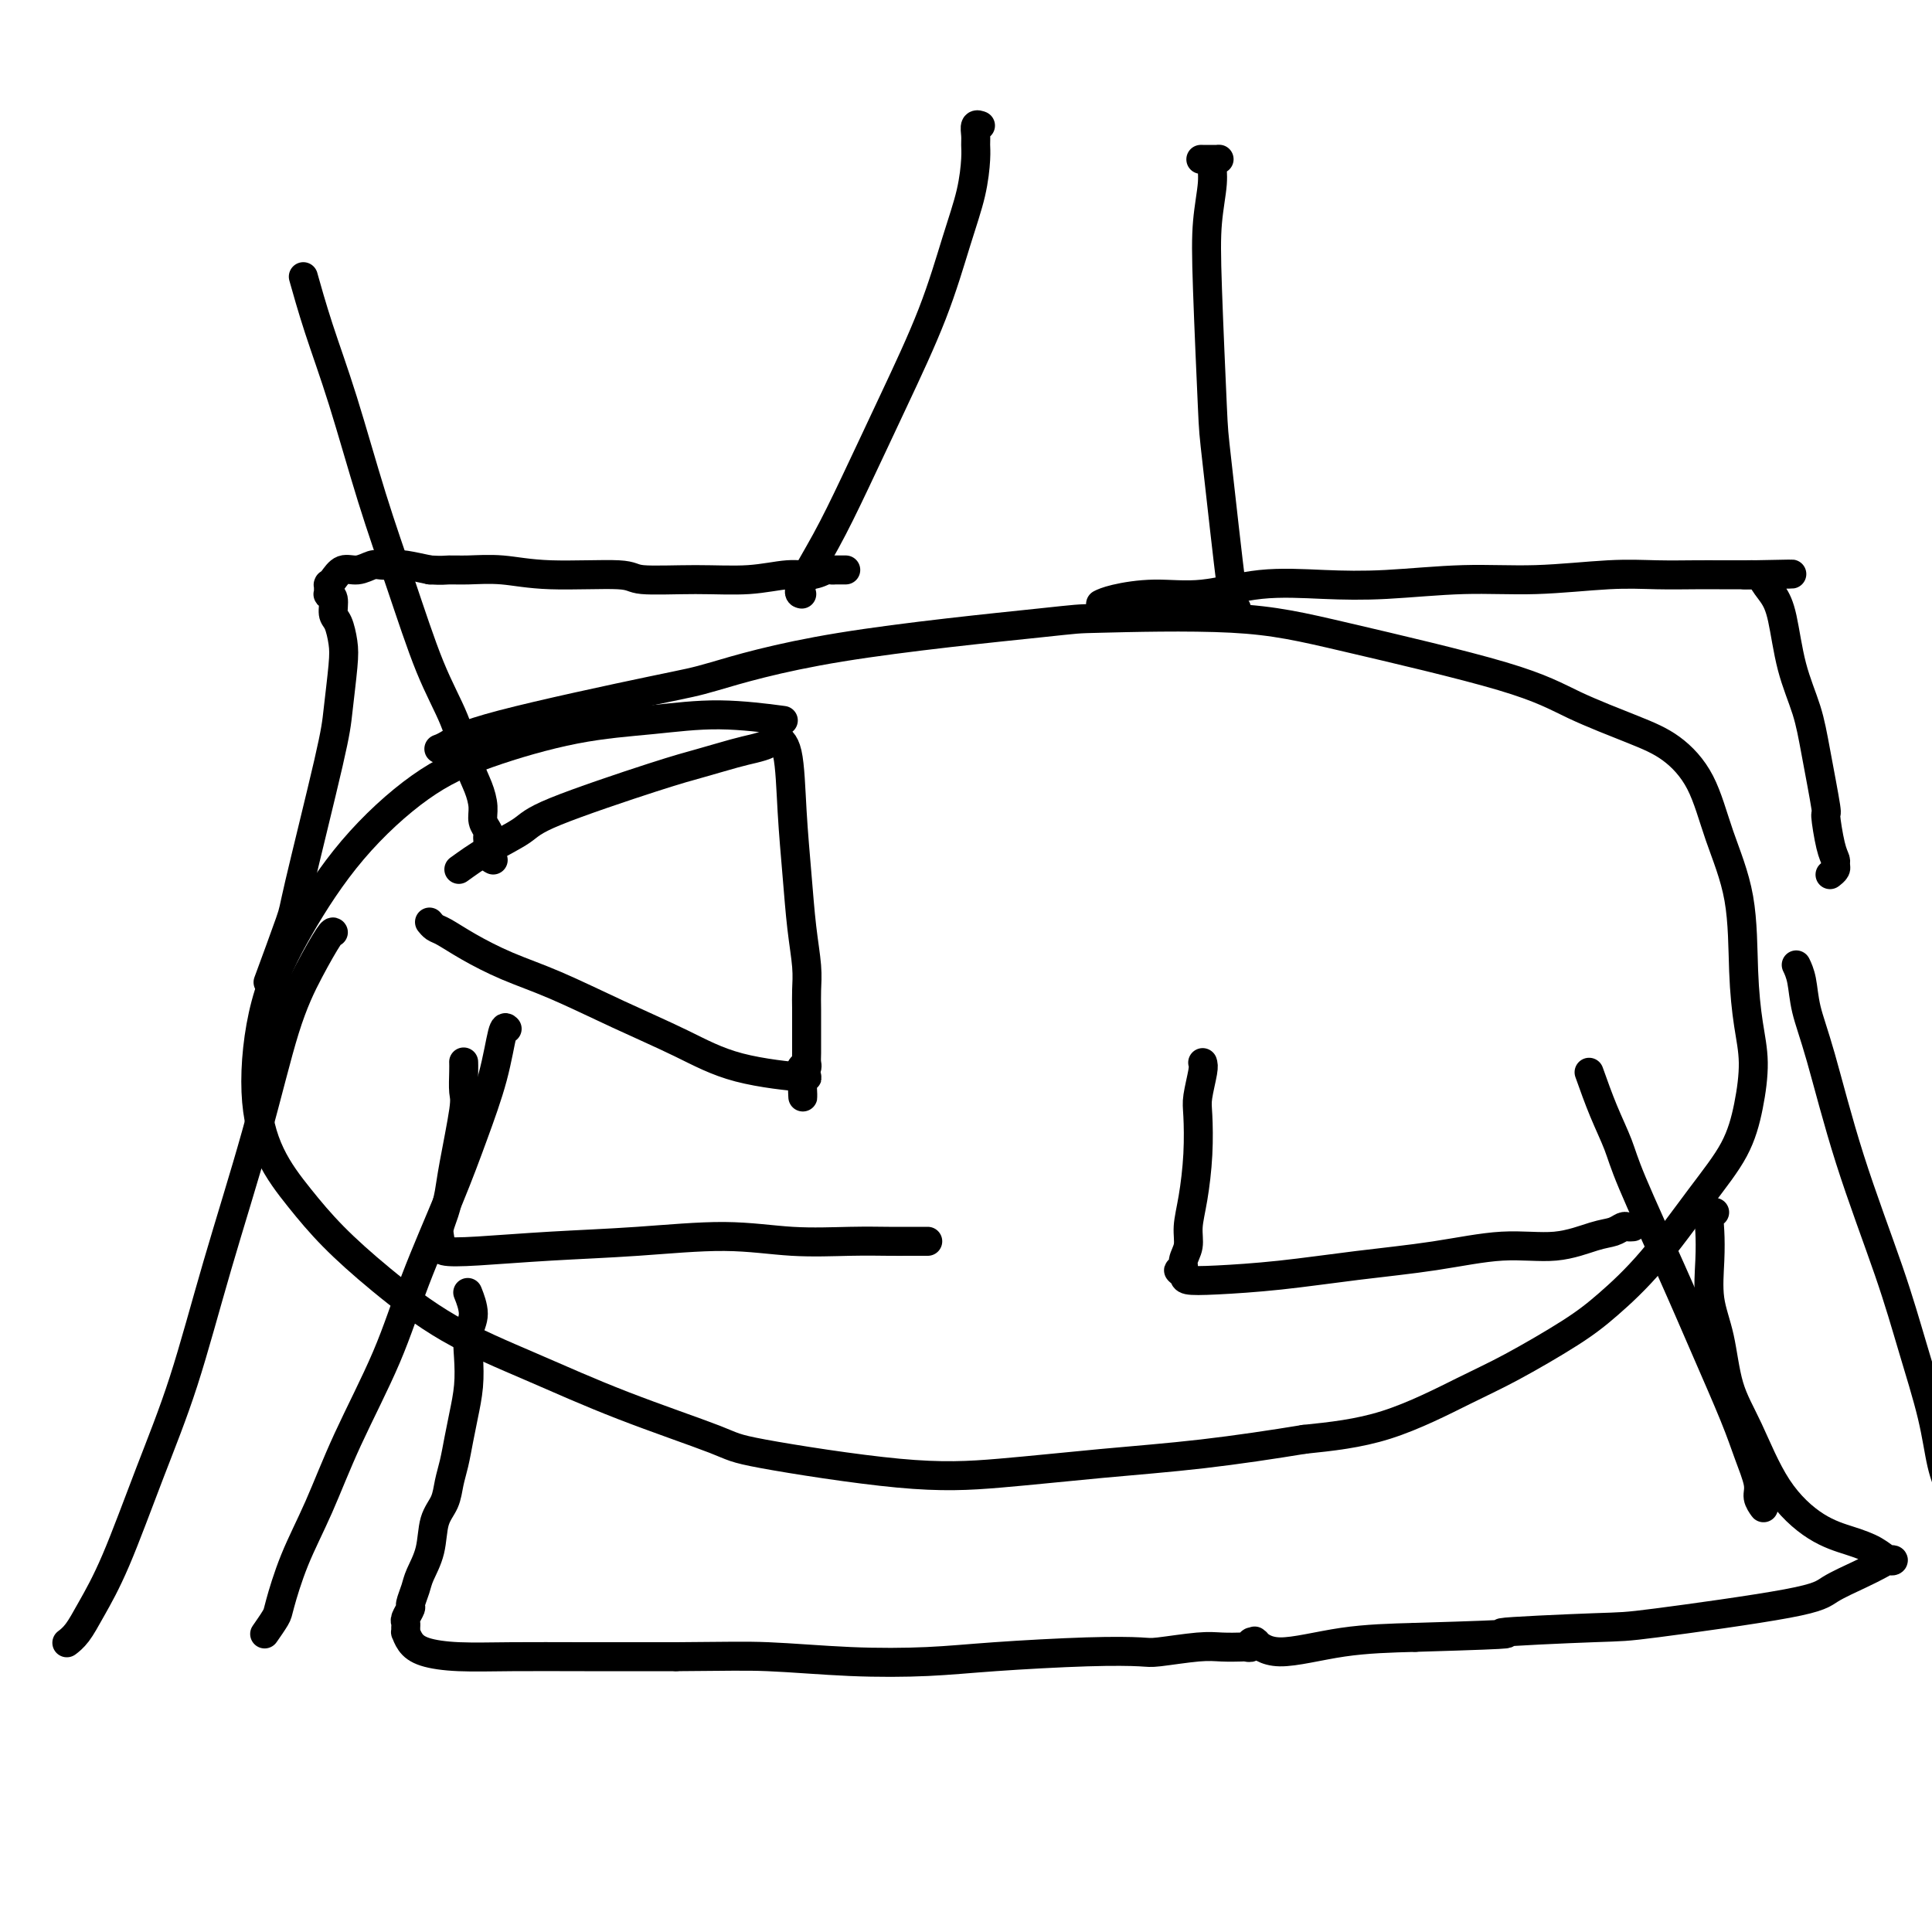 <svg viewBox='0 0 400 400' version='1.1' xmlns='http://www.w3.org/2000/svg' xmlns:xlink='http://www.w3.org/1999/xlink'><g fill='none' stroke='#000000' stroke-width='6' stroke-linecap='round' stroke-linejoin='round'><path d='M56,202c-0.437,1.187 -0.875,2.374 0,0c0.875,-2.374 3.061,-8.308 4,-11c0.939,-2.692 0.631,-2.140 2,-8c1.369,-5.860 4.417,-18.130 6,-25c1.583,-6.870 1.702,-8.339 2,-11c0.298,-2.661 0.774,-6.513 1,-9c0.226,-2.487 0.200,-3.609 0,-5c-0.200,-1.391 -0.575,-3.051 -1,-4c-0.425,-0.949 -0.898,-1.186 -1,-2c-0.102,-0.814 0.169,-2.204 0,-3c-0.169,-0.796 -0.777,-0.998 -1,-1c-0.223,-0.002 -0.060,0.195 0,0c0.060,-0.195 0.016,-0.783 0,-1c-0.016,-0.217 -0.004,-0.062 0,0c0.004,0.062 0.001,0.031 0,0c-0.001,-0.031 -0.001,-0.060 0,0c0.001,0.060 0.003,0.211 0,0c-0.003,-0.211 -0.010,-0.782 0,-1c0.010,-0.218 0.036,-0.082 0,0c-0.036,0.082 -0.133,0.109 0,0c0.133,-0.109 0.496,-0.355 1,-1c0.504,-0.645 1.151,-1.689 2,-2c0.849,-0.311 1.902,0.112 3,0c1.098,-0.112 2.242,-0.759 3,-1c0.758,-0.241 1.131,-0.075 2,0c0.869,0.075 2.234,0.059 3,0c0.766,-0.059 0.933,-0.160 2,0c1.067,0.160 3.033,0.580 5,1'/><path d='M89,118c2.605,0.150 3.119,0.025 4,0c0.881,-0.025 2.130,0.050 4,0c1.870,-0.050 4.362,-0.224 7,0c2.638,0.224 5.424,0.846 10,1c4.576,0.154 10.943,-0.159 14,0c3.057,0.159 2.803,0.790 5,1c2.197,0.210 6.844,0.000 11,0c4.156,-0.000 7.820,0.210 11,0c3.180,-0.210 5.875,-0.841 8,-1c2.125,-0.159 3.678,0.154 5,0c1.322,-0.154 2.411,-0.773 3,-1c0.589,-0.227 0.679,-0.061 1,0c0.321,0.061 0.874,0.016 1,0c0.126,-0.016 -0.177,-0.004 0,0c0.177,0.004 0.832,0.001 1,0c0.168,-0.001 -0.151,-0.000 0,0c0.151,0.000 0.771,0.000 1,0c0.229,-0.000 0.065,-0.000 0,0c-0.065,0.000 -0.033,0.000 0,0'/><path d='M228,125c0.000,-0.000 0.000,-0.000 0,0c-0.000,0.000 -0.002,0.001 0,0c0.002,-0.001 0.006,-0.003 0,0c-0.006,0.003 -0.021,0.011 0,0c0.021,-0.011 0.079,-0.039 0,0c-0.079,0.039 -0.295,0.147 0,0c0.295,-0.147 1.102,-0.547 3,-1c1.898,-0.453 4.887,-0.957 8,-1c3.113,-0.043 6.350,0.377 10,0c3.650,-0.377 7.714,-1.550 12,-2c4.286,-0.450 8.793,-0.177 13,0c4.207,0.177 8.113,0.258 13,0c4.887,-0.258 10.753,-0.854 16,-1c5.247,-0.146 9.874,0.157 15,0c5.126,-0.157 10.752,-0.774 15,-1c4.248,-0.226 7.118,-0.061 10,0c2.882,0.061 5.776,0.016 8,0c2.224,-0.016 3.777,-0.004 5,0c1.223,0.004 2.117,0.001 3,0c0.883,-0.001 1.757,-0.000 2,0c0.243,0.000 -0.145,0.000 0,0c0.145,-0.000 0.822,-0.000 1,0c0.178,0.000 -0.144,0.000 0,0c0.144,-0.000 0.756,-0.000 1,0c0.244,0.000 0.122,0.000 0,0'/><path d='M363,119c15.728,-0.303 4.049,-0.060 0,0c-4.049,0.060 -0.467,-0.063 1,0c1.467,0.063 0.820,0.310 1,1c0.180,0.690 1.188,1.822 2,3c0.812,1.178 1.427,2.402 2,5c0.573,2.598 1.106,6.572 2,10c0.894,3.428 2.151,6.311 3,9c0.849,2.689 1.289,5.182 2,9c0.711,3.818 1.693,8.959 2,11c0.307,2.041 -0.060,0.980 0,2c0.060,1.020 0.548,4.119 1,6c0.452,1.881 0.867,2.543 1,3c0.133,0.457 -0.016,0.710 0,1c0.016,0.290 0.197,0.616 0,1c-0.197,0.384 -0.770,0.824 -1,1c-0.230,0.176 -0.115,0.088 0,0'/><path d='M96,220c-0.004,-0.117 -0.008,-0.233 0,0c0.008,0.233 0.027,0.817 0,2c-0.027,1.183 -0.101,2.967 0,4c0.101,1.033 0.377,1.316 0,4c-0.377,2.684 -1.408,7.768 -2,11c-0.592,3.232 -0.746,4.611 -1,6c-0.254,1.389 -0.609,2.789 -1,4c-0.391,1.211 -0.819,2.232 -1,3c-0.181,0.768 -0.115,1.281 0,2c0.115,0.719 0.281,1.644 0,2c-0.281,0.356 -1.007,0.145 -1,0c0.007,-0.145 0.747,-0.223 1,0c0.253,0.223 0.018,0.749 1,1c0.982,0.251 3.180,0.229 7,0c3.820,-0.229 9.261,-0.664 15,-1c5.739,-0.336 11.778,-0.573 18,-1c6.222,-0.427 12.629,-1.043 18,-1c5.371,0.043 9.705,0.743 14,1c4.295,0.257 8.551,0.069 12,0c3.449,-0.069 6.091,-0.018 8,0c1.909,0.018 3.086,0.005 4,0c0.914,-0.005 1.565,-0.001 2,0c0.435,0.001 0.652,0.000 1,0c0.348,-0.000 0.825,-0.000 1,0c0.175,0.000 0.047,0.000 0,0c-0.047,-0.000 -0.013,-0.000 0,0c0.013,0.000 0.003,0.000 0,0c-0.003,-0.000 -0.001,-0.000 0,0c0.001,0.000 0.000,0.000 0,0'/><path d='M249,220c0.112,0.352 0.223,0.704 0,2c-0.223,1.296 -0.782,3.536 -1,5c-0.218,1.464 -0.096,2.152 0,4c0.096,1.848 0.165,4.854 0,8c-0.165,3.146 -0.565,6.430 -1,9c-0.435,2.570 -0.906,4.425 -1,6c-0.094,1.575 0.189,2.870 0,4c-0.189,1.130 -0.849,2.096 -1,3c-0.151,0.904 0.207,1.745 0,2c-0.207,0.255 -0.979,-0.077 -1,0c-0.021,0.077 0.710,0.565 1,1c0.290,0.435 0.139,0.819 1,1c0.861,0.181 2.732,0.160 6,0c3.268,-0.160 7.932,-0.458 13,-1c5.068,-0.542 10.540,-1.329 16,-2c5.460,-0.671 10.908,-1.226 16,-2c5.092,-0.774 9.826,-1.766 14,-2c4.174,-0.234 7.787,0.291 11,0c3.213,-0.291 6.028,-1.399 8,-2c1.972,-0.601 3.103,-0.697 4,-1c0.897,-0.303 1.561,-0.813 2,-1c0.439,-0.187 0.654,-0.050 1,0c0.346,0.050 0.825,0.013 1,0c0.175,-0.013 0.047,-0.004 0,0c-0.047,0.004 -0.013,0.001 0,0c0.013,-0.001 0.007,-0.001 0,0'/><path d='M166,123c-0.434,-0.084 -0.869,-0.167 0,-2c0.869,-1.833 3.040,-5.414 5,-9c1.960,-3.586 3.709,-7.177 6,-12c2.291,-4.823 5.125,-10.878 8,-17c2.875,-6.122 5.789,-12.312 8,-18c2.211,-5.688 3.717,-10.875 5,-15c1.283,-4.125 2.343,-7.190 3,-10c0.657,-2.810 0.912,-5.366 1,-7c0.088,-1.634 0.010,-2.347 0,-3c-0.010,-0.653 0.049,-1.247 0,-2c-0.049,-0.753 -0.205,-1.664 0,-2c0.205,-0.336 0.773,-0.096 1,0c0.227,0.096 0.114,0.048 0,0'/><path d='M256,126c-0.106,1.058 -0.211,2.117 -1,-4c-0.789,-6.117 -2.260,-19.409 -3,-26c-0.740,-6.591 -0.749,-6.480 -1,-12c-0.251,-5.520 -0.744,-16.670 -1,-24c-0.256,-7.330 -0.276,-10.840 0,-14c0.276,-3.160 0.847,-5.971 1,-8c0.153,-2.029 -0.114,-3.276 0,-4c0.114,-0.724 0.608,-0.926 1,-1c0.392,-0.074 0.683,-0.020 0,0c-0.683,0.020 -2.338,0.006 -3,0c-0.662,-0.006 -0.331,-0.003 0,0'/><path d='M105,213c-0.290,-0.308 -0.579,-0.617 -1,1c-0.421,1.617 -0.972,5.158 -2,9c-1.028,3.842 -2.531,7.985 -4,12c-1.469,4.015 -2.902,7.904 -5,13c-2.098,5.096 -4.862,11.401 -7,17c-2.138,5.599 -3.652,10.491 -6,16c-2.348,5.509 -5.531,11.635 -8,17c-2.469,5.365 -4.224,9.971 -6,14c-1.776,4.029 -3.572,7.482 -5,11c-1.428,3.518 -2.488,7.100 -3,9c-0.512,1.900 -0.478,2.118 -1,3c-0.522,0.882 -1.602,2.430 -2,3c-0.398,0.570 -0.114,0.163 0,0c0.114,-0.163 0.057,-0.081 0,0'/><path d='M69,193c-0.006,-0.010 -0.012,-0.020 0,0c0.012,0.020 0.044,0.069 0,0c-0.044,-0.069 -0.162,-0.257 -1,1c-0.838,1.257 -2.396,3.959 -4,7c-1.604,3.041 -3.256,6.421 -5,12c-1.744,5.579 -3.582,13.357 -6,22c-2.418,8.643 -5.417,18.152 -8,27c-2.583,8.848 -4.750,17.035 -7,24c-2.250,6.965 -4.582,12.707 -7,19c-2.418,6.293 -4.921,13.137 -7,18c-2.079,4.863 -3.732,7.747 -5,10c-1.268,2.253 -2.149,3.876 -3,5c-0.851,1.124 -1.672,1.750 -2,2c-0.328,0.250 -0.164,0.125 0,0'/><path d='M329,222c0.966,2.713 1.933,5.425 3,8c1.067,2.575 2.236,5.012 3,7c0.764,1.988 1.124,3.527 3,8c1.876,4.473 5.267,11.880 8,18c2.733,6.120 4.808,10.952 7,16c2.192,5.048 4.500,10.313 6,14c1.500,3.687 2.192,5.797 3,8c0.808,2.203 1.733,4.499 2,6c0.267,1.501 -0.124,2.206 0,3c0.124,0.794 0.764,1.675 1,2c0.236,0.325 0.067,0.093 0,0c-0.067,-0.093 -0.034,-0.046 0,0'/><path d='M372,200c-0.098,-0.205 -0.197,-0.409 0,0c0.197,0.409 0.688,1.433 1,3c0.312,1.567 0.445,3.679 1,6c0.555,2.321 1.531,4.851 3,10c1.469,5.149 3.429,12.918 6,21c2.571,8.082 5.753,16.479 8,23c2.247,6.521 3.559,11.167 5,16c1.441,4.833 3.009,9.852 4,14c0.991,4.148 1.404,7.424 2,10c0.596,2.576 1.376,4.453 2,6c0.624,1.547 1.091,2.763 1,4c-0.091,1.237 -0.740,2.496 -1,3c-0.260,0.504 -0.130,0.252 0,0'/><path d='M97,268c-0.143,-0.362 -0.286,-0.724 0,0c0.286,0.724 1.002,2.535 1,4c-0.002,1.465 -0.721,2.586 -1,4c-0.279,1.414 -0.116,3.123 0,5c0.116,1.877 0.185,3.922 0,6c-0.185,2.078 -0.626,4.187 -1,6c-0.374,1.813 -0.682,3.329 -1,5c-0.318,1.671 -0.648,3.495 -1,5c-0.352,1.505 -0.728,2.689 -1,4c-0.272,1.311 -0.440,2.748 -1,4c-0.560,1.252 -1.513,2.318 -2,4c-0.487,1.682 -0.508,3.980 -1,6c-0.492,2.020 -1.456,3.763 -2,5c-0.544,1.237 -0.668,1.966 -1,3c-0.332,1.034 -0.874,2.371 -1,3c-0.126,0.629 0.162,0.551 0,1c-0.162,0.449 -0.776,1.425 -1,2c-0.224,0.575 -0.058,0.748 0,1c0.058,0.252 0.008,0.582 0,1c-0.008,0.418 0.026,0.925 0,1c-0.026,0.075 -0.114,-0.281 0,0c0.114,0.281 0.429,1.200 1,2c0.571,0.800 1.399,1.482 3,2c1.601,0.518 3.976,0.871 7,1c3.024,0.129 6.699,0.035 11,0c4.301,-0.035 9.229,-0.010 15,0c5.771,0.010 12.386,0.005 19,0'/><path d='M140,343c10.451,-0.057 14.080,-0.201 19,0c4.920,0.201 11.132,0.747 17,1c5.868,0.253 11.391,0.212 16,0c4.609,-0.212 8.305,-0.597 14,-1c5.695,-0.403 13.390,-0.826 19,-1c5.610,-0.174 9.136,-0.099 11,0c1.864,0.099 2.068,0.222 4,0c1.932,-0.222 5.594,-0.791 8,-1c2.406,-0.209 3.558,-0.060 5,0c1.442,0.060 3.175,0.030 4,0c0.825,-0.030 0.743,-0.061 1,0c0.257,0.061 0.853,0.212 1,0c0.147,-0.212 -0.156,-0.788 0,-1c0.156,-0.212 0.772,-0.059 1,0c0.228,0.059 0.070,0.025 0,0c-0.070,-0.025 -0.052,-0.042 0,0c0.052,0.042 0.138,0.141 0,0c-0.138,-0.141 -0.501,-0.522 0,0c0.501,0.522 1.866,1.948 5,2c3.134,0.052 8.038,-1.271 13,-2c4.962,-0.729 9.981,-0.865 15,-1'/><path d='M293,339c26.696,-0.786 16.935,-0.752 18,-1c1.065,-0.248 12.956,-0.780 19,-1c6.044,-0.220 6.242,-0.128 13,-1c6.758,-0.872 20.076,-2.706 27,-4c6.924,-1.294 7.453,-2.046 9,-3c1.547,-0.954 4.112,-2.110 6,-3c1.888,-0.890 3.101,-1.512 4,-2c0.899,-0.488 1.485,-0.841 2,-1c0.515,-0.159 0.959,-0.126 1,0c0.041,0.126 -0.322,0.343 -1,0c-0.678,-0.343 -1.671,-1.247 -3,-2c-1.329,-0.753 -2.993,-1.354 -5,-2c-2.007,-0.646 -4.358,-1.335 -7,-3c-2.642,-1.665 -5.577,-4.304 -8,-8c-2.423,-3.696 -4.334,-8.447 -6,-12c-1.666,-3.553 -3.087,-5.907 -4,-9c-0.913,-3.093 -1.317,-6.926 -2,-10c-0.683,-3.074 -1.643,-5.388 -2,-8c-0.357,-2.612 -0.109,-5.523 0,-8c0.109,-2.477 0.081,-4.520 0,-6c-0.081,-1.480 -0.214,-2.399 0,-3c0.214,-0.601 0.775,-0.886 1,-1c0.225,-0.114 0.112,-0.057 0,0'/><path d='M63,58c-0.016,-0.058 -0.033,-0.116 0,0c0.033,0.116 0.114,0.407 0,0c-0.114,-0.407 -0.423,-1.511 0,0c0.423,1.511 1.578,5.636 3,10c1.422,4.364 3.112,8.967 5,15c1.888,6.033 3.976,13.495 6,20c2.024,6.505 3.985,12.052 6,18c2.015,5.948 4.085,12.296 6,17c1.915,4.704 3.675,7.764 5,11c1.325,3.236 2.215,6.650 3,9c0.785,2.350 1.464,3.638 2,5c0.536,1.362 0.928,2.799 1,4c0.072,1.201 -0.177,2.166 0,3c0.177,0.834 0.778,1.536 1,2c0.222,0.464 0.063,0.688 0,1c-0.063,0.312 -0.031,0.711 0,1c0.031,0.289 0.060,0.469 0,1c-0.060,0.531 -0.208,1.412 0,2c0.208,0.588 0.774,0.882 1,1c0.226,0.118 0.113,0.059 0,0'/><path d='M95,180c1.811,-1.308 3.622,-2.615 6,-4c2.378,-1.385 5.322,-2.847 7,-4c1.678,-1.153 2.090,-1.997 7,-4c4.910,-2.003 14.317,-5.167 20,-7c5.683,-1.833 7.641,-2.337 10,-3c2.359,-0.663 5.119,-1.484 7,-2c1.881,-0.516 2.882,-0.727 4,-1c1.118,-0.273 2.352,-0.609 3,-1c0.648,-0.391 0.710,-0.837 1,-1c0.290,-0.163 0.808,-0.044 1,0c0.192,0.044 0.058,0.014 0,0c-0.058,-0.014 -0.041,-0.011 0,0c0.041,0.011 0.105,0.032 0,0c-0.105,-0.032 -0.379,-0.115 0,0c0.379,0.115 1.412,0.427 2,3c0.588,2.573 0.732,7.405 1,12c0.268,4.595 0.660,8.952 1,13c0.340,4.048 0.627,7.788 1,11c0.373,3.212 0.832,5.895 1,8c0.168,2.105 0.045,3.631 0,5c-0.045,1.369 -0.012,2.580 0,4c0.012,1.420 0.004,3.050 0,4c-0.004,0.950 -0.005,1.221 0,2c0.005,0.779 0.015,2.068 0,3c-0.015,0.932 -0.056,1.508 0,2c0.056,0.492 0.207,0.902 0,1c-0.207,0.098 -0.774,-0.115 -1,0c-0.226,0.115 -0.113,0.557 0,1'/><path d='M166,222c0.452,10.148 0.081,2.519 0,0c-0.081,-2.519 0.126,0.071 0,1c-0.126,0.929 -0.586,0.197 0,0c0.586,-0.197 2.219,0.142 0,0c-2.219,-0.142 -8.288,-0.764 -13,-2c-4.712,-1.236 -8.065,-3.086 -12,-5c-3.935,-1.914 -8.451,-3.893 -13,-6c-4.549,-2.107 -9.131,-4.343 -13,-6c-3.869,-1.657 -7.026,-2.735 -10,-4c-2.974,-1.265 -5.764,-2.717 -8,-4c-2.236,-1.283 -3.919,-2.395 -5,-3c-1.081,-0.605 -1.560,-0.701 -2,-1c-0.440,-0.299 -0.840,-0.800 -1,-1c-0.160,-0.200 -0.080,-0.100 0,0'/><path d='M91,155c-0.125,0.045 -0.251,0.090 0,0c0.251,-0.090 0.878,-0.315 2,-1c1.122,-0.685 2.737,-1.830 11,-4c8.263,-2.170 23.173,-5.365 31,-7c7.827,-1.635 8.571,-1.708 13,-3c4.429,-1.292 12.542,-3.802 26,-6c13.458,-2.198 32.260,-4.084 41,-5c8.740,-0.916 7.420,-0.862 13,-1c5.580,-0.138 18.062,-0.470 27,0c8.938,0.470 14.332,1.740 24,4c9.668,2.260 23.612,5.509 32,8c8.388,2.491 11.222,4.222 15,6c3.778,1.778 8.501,3.601 12,5c3.499,1.399 5.774,2.372 8,4c2.226,1.628 4.403,3.910 6,7c1.597,3.090 2.614,6.987 4,11c1.386,4.013 3.140,8.142 4,13c0.860,4.858 0.827,10.445 1,15c0.173,4.555 0.554,8.077 1,11c0.446,2.923 0.959,5.248 1,8c0.041,2.752 -0.388,5.933 -1,9c-0.612,3.067 -1.406,6.022 -3,9c-1.594,2.978 -3.989,5.980 -7,10c-3.011,4.020 -6.639,9.058 -10,13c-3.361,3.942 -6.457,6.789 -9,9c-2.543,2.211 -4.535,3.786 -8,6c-3.465,2.214 -8.403,5.068 -12,7c-3.597,1.932 -5.853,2.943 -10,5c-4.147,2.057 -10.185,5.159 -16,7c-5.815,1.841 -11.408,2.420 -17,3'/><path d='M270,298c-6.393,1.051 -13.874,2.177 -21,3c-7.126,0.823 -13.895,1.343 -21,2c-7.105,0.657 -14.545,1.452 -21,2c-6.455,0.548 -11.926,0.848 -21,0c-9.074,-0.848 -21.751,-2.844 -28,-4c-6.249,-1.156 -6.072,-1.471 -10,-3c-3.928,-1.529 -11.963,-4.272 -19,-7c-7.037,-2.728 -13.076,-5.441 -19,-8c-5.924,-2.559 -11.732,-4.966 -17,-8c-5.268,-3.034 -9.994,-6.696 -14,-10c-4.006,-3.304 -7.291,-6.250 -10,-9c-2.709,-2.750 -4.841,-5.305 -7,-8c-2.159,-2.695 -4.346,-5.530 -6,-9c-1.654,-3.470 -2.776,-7.574 -3,-13c-0.224,-5.426 0.450,-12.172 2,-18c1.550,-5.828 3.975,-10.738 7,-16c3.025,-5.262 6.649,-10.877 11,-16c4.351,-5.123 9.430,-9.756 14,-13c4.570,-3.244 8.631,-5.100 14,-7c5.369,-1.900 12.046,-3.843 18,-5c5.954,-1.157 11.183,-1.527 16,-2c4.817,-0.473 9.220,-1.051 14,-1c4.780,0.051 9.937,0.729 12,1c2.063,0.271 1.031,0.136 0,0'/></g>
</svg>
